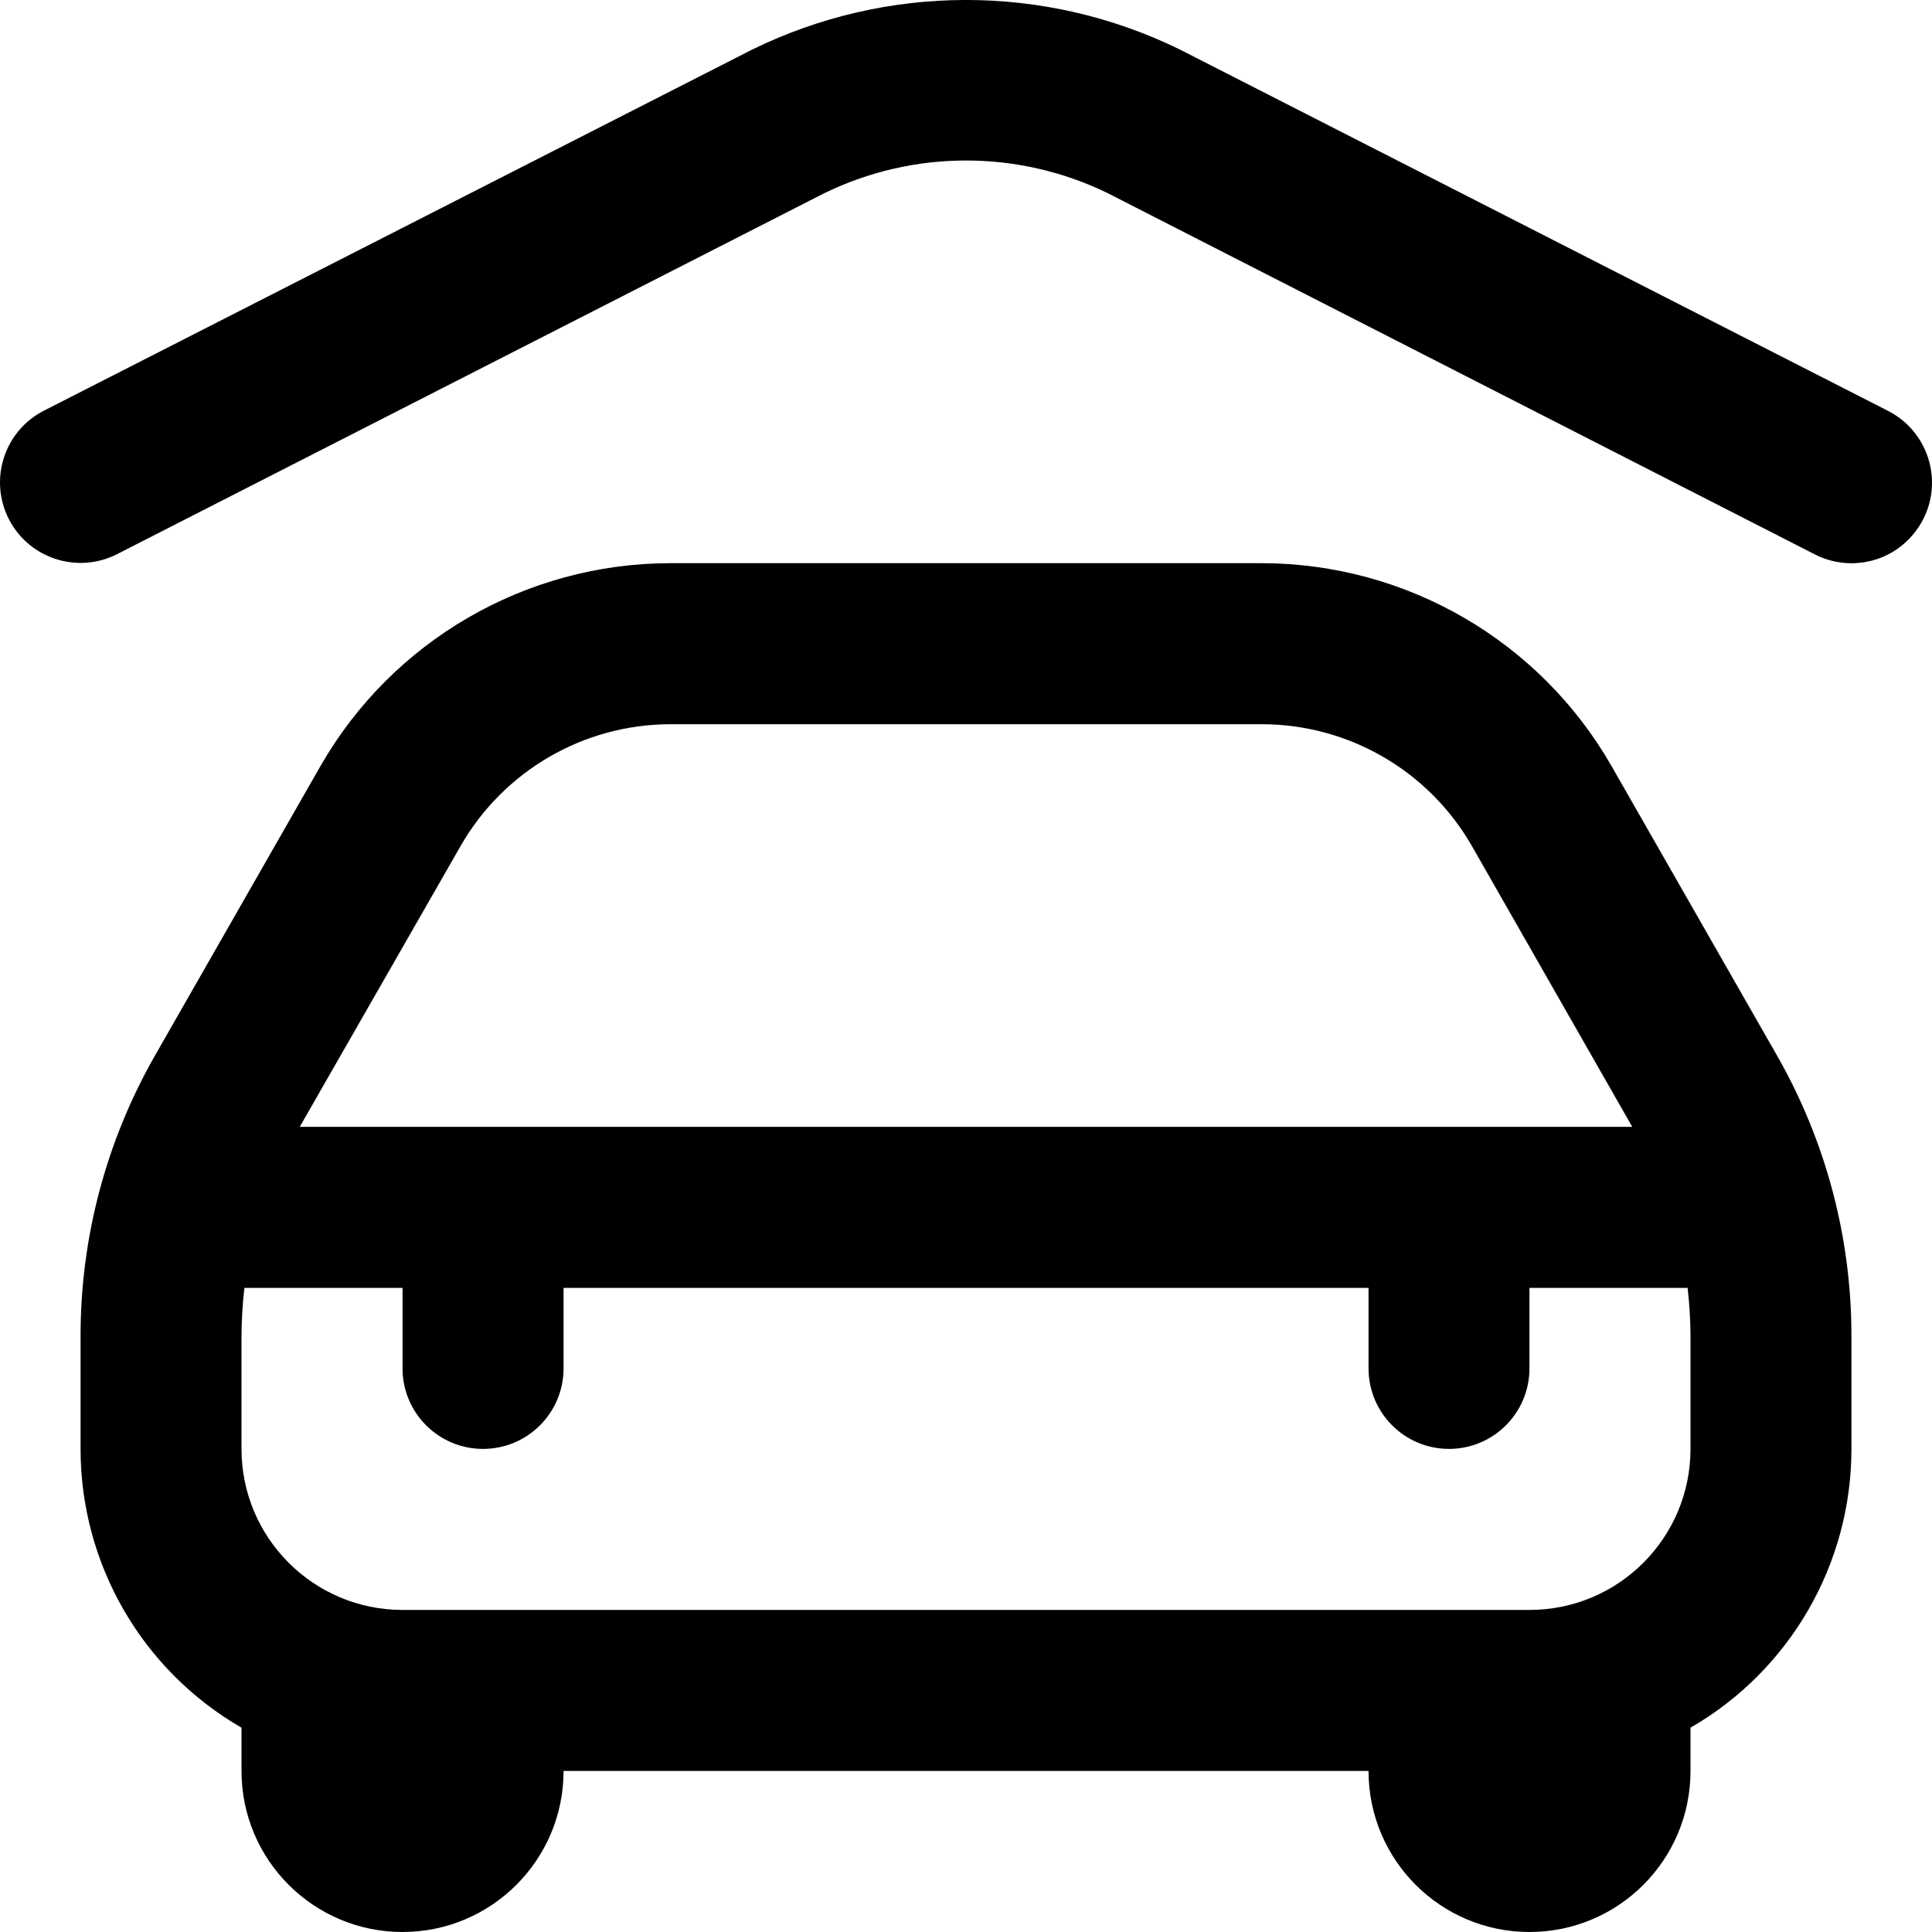 <?xml version="1.0" encoding="UTF-8"?>
<svg width="20px" height="20px" viewBox="0 0 20 20" version="1.1" xmlns="http://www.w3.org/2000/svg" xmlns:xlink="http://www.w3.org/1999/xlink">
    <title>5.Icons/Ammenities/valet</title>
    <g id="5.Icons/Ammenities/valet" stroke="none" stroke-width="1" fill="none" fill-rule="evenodd">
        <g id="car-garage" fill="#000000" fill-rule="nonzero">
            <path d="M19.909,5.375 C19.808,5.572 19.634,5.722 19.424,5.79 C19.213,5.858 18.984,5.84 18.787,5.739 L11.46,1.996 C10.534,1.548 9.454,1.55 8.529,2.002 L1.213,5.736 C0.803,5.945 0.301,5.783 0.091,5.373 C-0.118,4.962 0.045,4.46 0.455,4.251 L7.783,0.515 C9.178,-0.17 10.81,-0.172 12.207,0.509 L19.546,4.254 C19.955,4.463 20.118,4.965 19.909,5.375 L19.909,5.375 Z M18.398,10.931 C18.901,11.814 19.166,12.811 19.166,13.827 L19.166,14.999 C19.166,16.19 18.531,17.29 17.5,17.885 L17.5,18.333 C17.5,19.254 16.754,20 15.833,20 C14.913,20 14.167,19.254 14.167,18.333 L5.834,18.333 C5.834,19.254 5.087,20 4.167,20 C3.247,20 2.5,19.254 2.5,18.333 L2.5,17.885 C1.469,17.29 0.834,16.19 0.834,14.999 L0.834,13.827 C0.834,12.811 1.099,11.814 1.602,10.931 L3.317,7.931 C4.06,6.634 5.44,5.833 6.934,5.83 L13.066,5.83 C14.56,5.833 15.94,6.634 16.683,7.931 L18.398,10.931 Z M3.103,11.665 L16.897,11.665 L15.237,8.758 C14.79,7.979 13.963,7.499 13.066,7.497 L6.934,7.497 C6.039,7.5 5.213,7.981 4.768,8.758 L3.103,11.665 Z M17.5,13.827 C17.499,13.662 17.489,13.496 17.47,13.332 L15.833,13.332 L15.833,14.165 C15.833,14.626 15.46,14.999 15,14.999 C14.54,14.999 14.167,14.626 14.167,14.165 L14.167,13.332 L5.834,13.332 L5.834,14.165 C5.834,14.626 5.461,14.999 5,14.999 C4.54,14.999 4.167,14.626 4.167,14.165 L4.167,13.332 L2.53,13.332 C2.511,13.496 2.501,13.662 2.5,13.827 L2.5,14.999 C2.5,15.92 3.247,16.666 4.167,16.666 L15.833,16.666 C16.754,16.666 17.5,15.92 17.5,14.999 L17.5,13.827 Z" id="Shape"></path>
        </g>
    </g>
</svg>